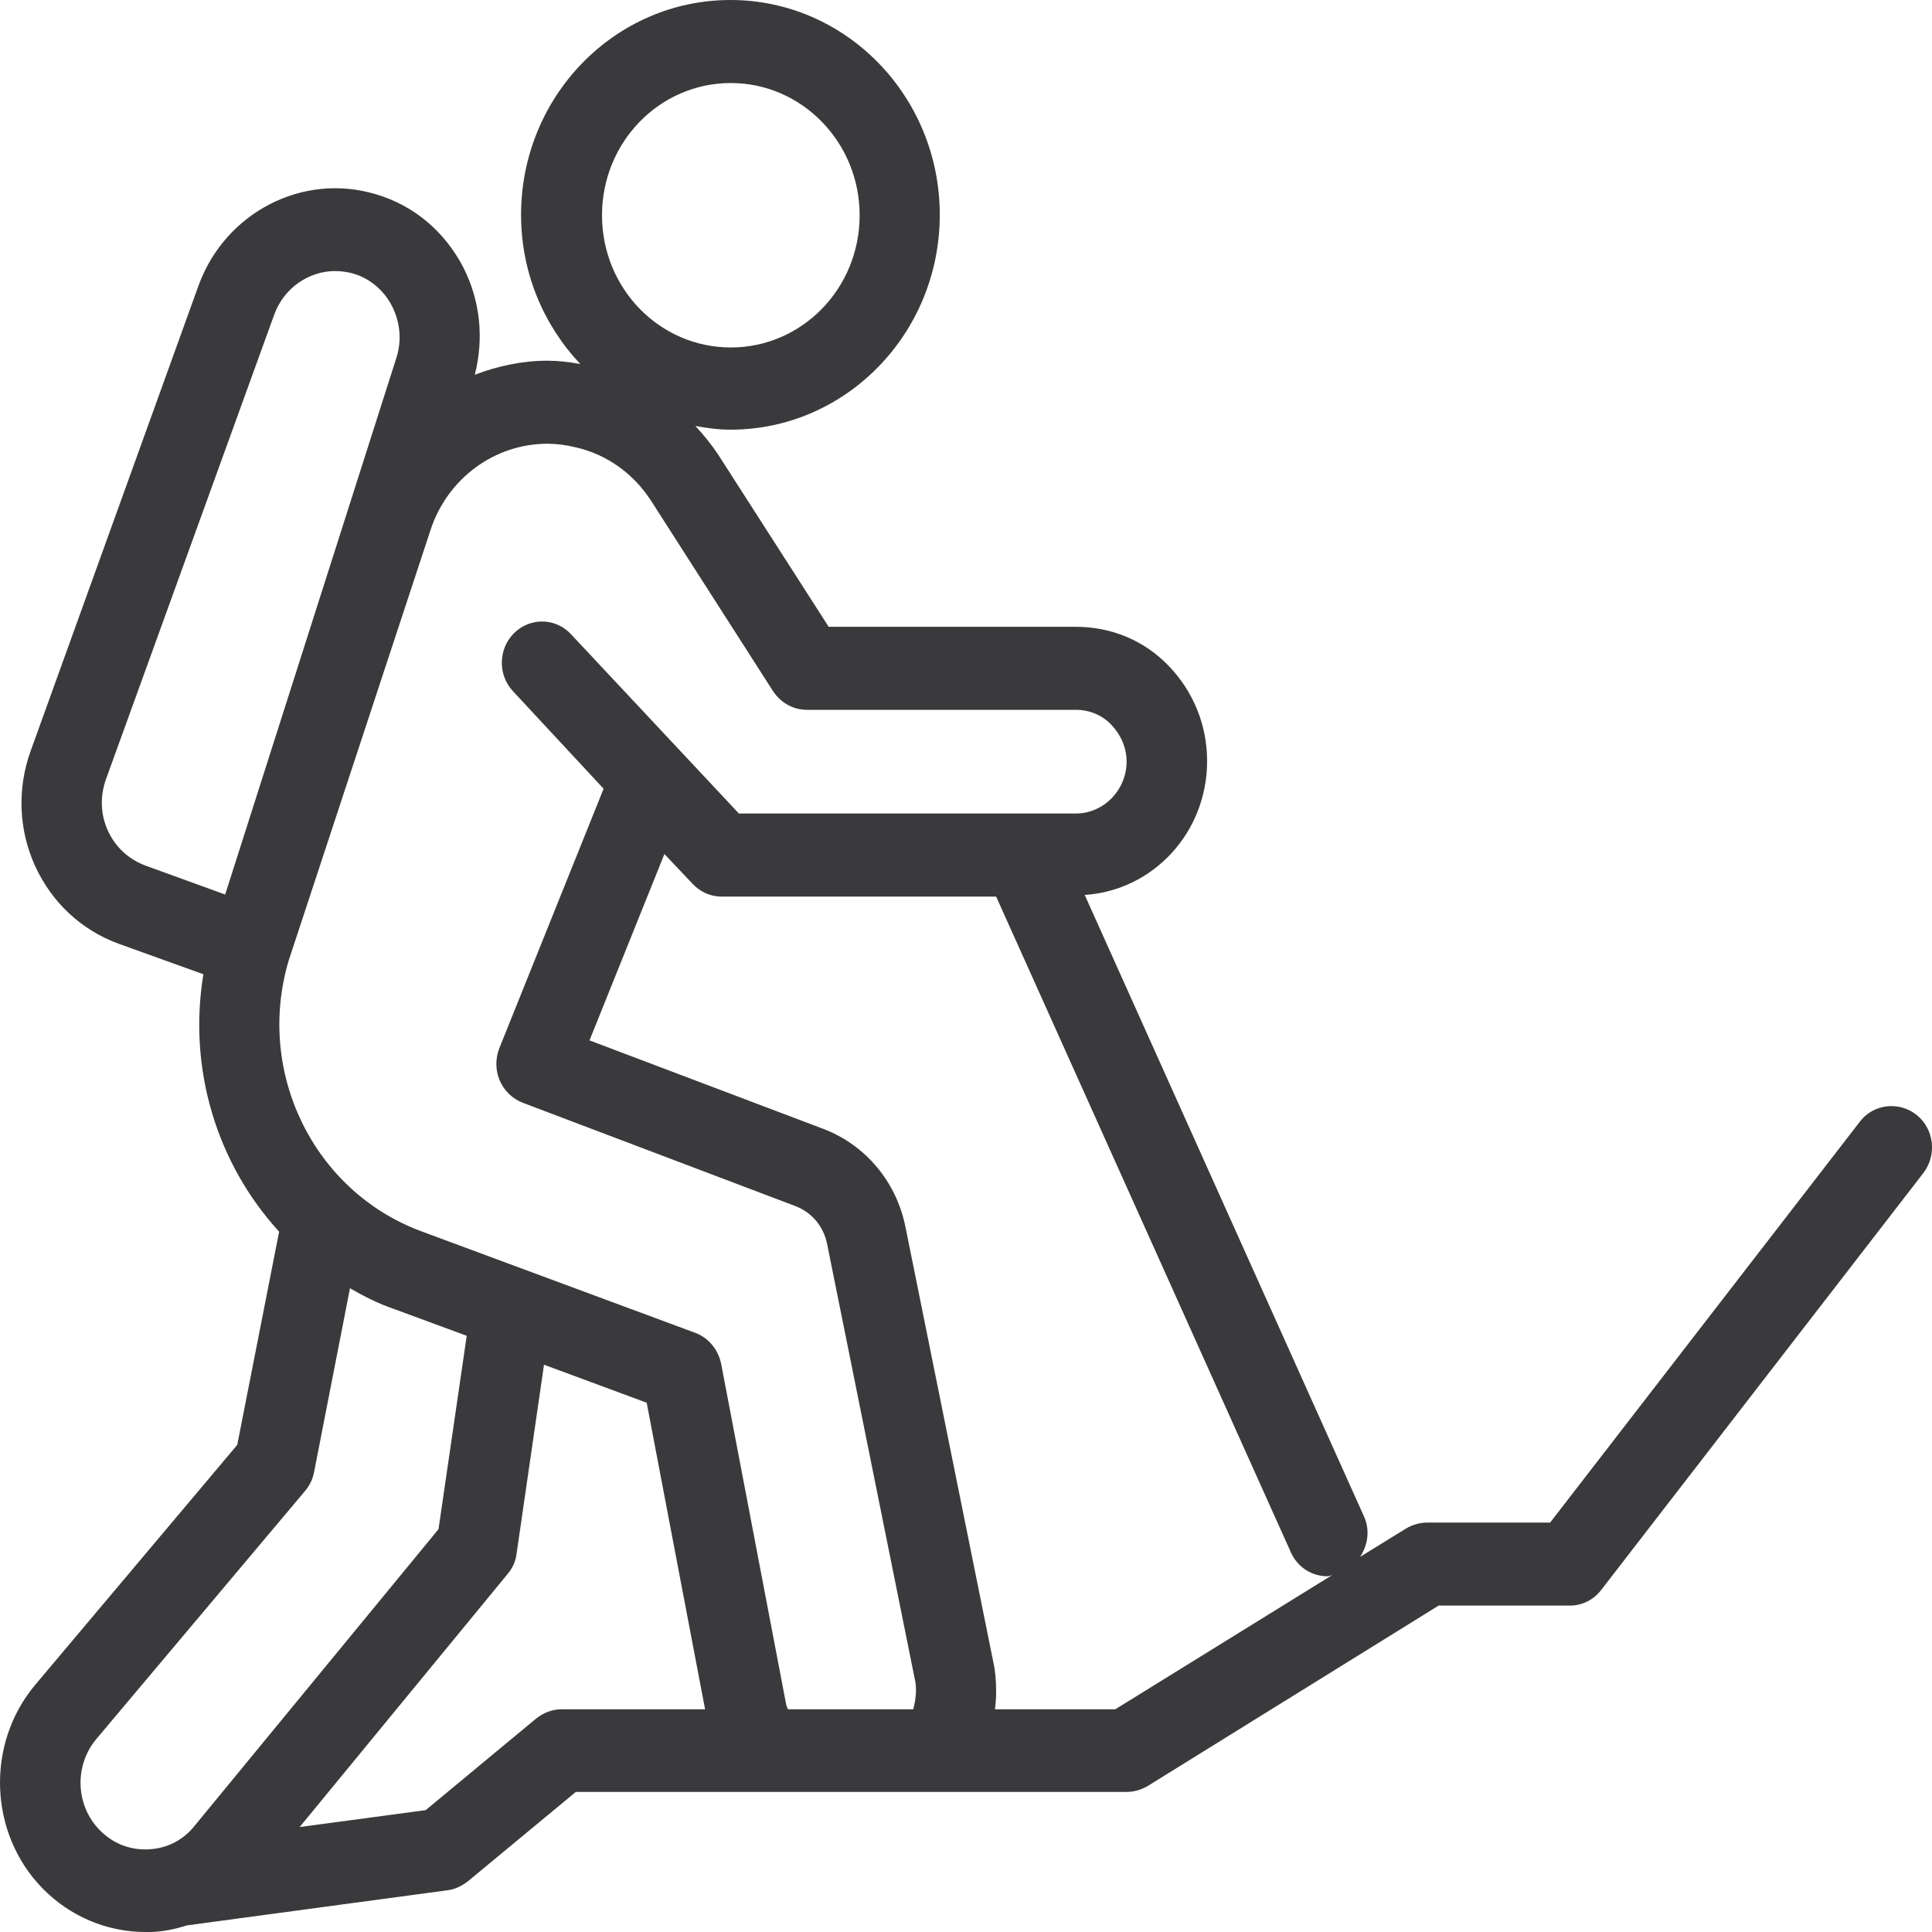 <svg width="40" height="40" viewBox="0 0 40 40" fill="none" xmlns="http://www.w3.org/2000/svg">
<path d="M38.512 23.216L32.094 31.523H29.551C29.401 31.523 29.251 31.565 29.118 31.642L28.159 32.233C28.318 31.993 28.368 31.685 28.243 31.403L22.458 18.529C23.875 18.435 24.992 17.237 24.992 15.757C24.992 15.013 24.708 14.32 24.2 13.79C23.692 13.259 23.008 12.977 22.274 12.977H17.157L14.873 9.418C14.731 9.204 14.572 9.008 14.397 8.819C14.631 8.862 14.873 8.896 15.123 8.896C17.515 8.896 19.457 6.903 19.457 4.448C19.457 1.993 17.515 0 15.123 0C12.73 0 10.788 1.993 10.788 4.448C10.788 5.646 11.255 6.732 12.014 7.536C11.78 7.494 11.555 7.468 11.33 7.468C10.805 7.468 10.305 7.579 9.83 7.759C10.021 7.015 9.946 6.236 9.596 5.543C9.213 4.799 8.571 4.252 7.779 4.021C6.27 3.567 4.662 4.397 4.111 5.911L0.636 15.543C0.352 16.33 0.385 17.177 0.727 17.93C1.077 18.691 1.686 19.256 2.453 19.538L4.211 20.171C3.886 22.139 4.495 24.098 5.779 25.5L4.912 29.915L0.727 34.885C-0.298 36.108 -0.231 37.956 0.877 39.093C1.444 39.675 2.211 40 3.011 40C3.053 40 3.095 40 3.136 40C3.386 39.991 3.628 39.94 3.87 39.863L9.263 39.136C9.413 39.119 9.555 39.05 9.68 38.956L11.922 37.1H15.748C15.756 37.1 15.764 37.1 15.764 37.1C15.773 37.1 15.773 37.1 15.781 37.1H19.432C19.44 37.1 19.44 37.1 19.449 37.1C19.457 37.1 19.465 37.1 19.465 37.1H23.325C23.475 37.1 23.625 37.057 23.758 36.98L29.785 33.242H32.502C32.761 33.242 32.994 33.122 33.152 32.917L39.821 24.286C40.104 23.918 40.046 23.379 39.687 23.088C39.329 22.797 38.795 22.849 38.512 23.216ZM15.131 1.719C16.598 1.719 17.798 2.943 17.798 4.457C17.798 5.971 16.606 7.194 15.131 7.194C13.656 7.194 12.464 5.971 12.464 4.457C12.464 2.943 13.656 1.719 15.131 1.719ZM4.662 18.52L3.011 17.921C2.669 17.793 2.394 17.545 2.236 17.203C2.078 16.861 2.069 16.484 2.194 16.133L5.679 6.51C5.879 5.962 6.395 5.612 6.937 5.612C7.062 5.612 7.187 5.629 7.312 5.663C7.662 5.766 7.954 6.014 8.121 6.347C8.288 6.681 8.321 7.057 8.204 7.417L4.662 18.52ZM3.07 38.289C2.678 38.306 2.328 38.161 2.061 37.887C1.561 37.374 1.536 36.553 1.994 36.005L6.32 30.864C6.412 30.753 6.479 30.616 6.504 30.471L7.246 26.672C7.529 26.835 7.829 26.989 8.154 27.1L9.663 27.656L9.079 31.66L4.036 37.793C3.795 38.101 3.453 38.272 3.07 38.289ZM11.63 35.389C11.438 35.389 11.255 35.458 11.105 35.577L8.813 37.477L6.204 37.827L10.513 32.583C10.613 32.464 10.68 32.318 10.697 32.156L11.263 28.255L13.389 29.042L14.598 35.389H11.63ZM18.907 35.389H16.315C16.306 35.364 16.29 35.338 16.281 35.312L14.931 28.238C14.873 27.947 14.672 27.699 14.397 27.596L8.721 25.492C6.487 24.662 5.287 22.19 5.979 19.88L8.913 10.975C9.263 9.906 10.238 9.187 11.338 9.187C11.522 9.187 11.722 9.213 11.93 9.264C12.564 9.41 13.114 9.803 13.48 10.368L16.006 14.311C16.165 14.551 16.423 14.696 16.706 14.696H22.274C22.558 14.696 22.825 14.807 23.016 15.013C23.208 15.218 23.325 15.483 23.325 15.766C23.325 16.356 22.85 16.843 22.274 16.843H15.298L11.822 13.131C11.505 12.789 10.98 12.78 10.646 13.105C10.313 13.43 10.305 13.978 10.621 14.311L12.497 16.33L10.338 21.702C10.255 21.916 10.255 22.156 10.346 22.369C10.438 22.583 10.605 22.746 10.822 22.831L16.465 24.97C16.806 25.098 17.048 25.389 17.123 25.748L18.94 34.765C18.957 34.833 18.965 34.919 18.965 35.03C18.957 35.158 18.94 35.278 18.907 35.389ZM23.091 35.389H20.599C20.616 35.27 20.624 35.158 20.624 35.038C20.624 34.799 20.607 34.594 20.566 34.414L18.749 25.415C18.565 24.474 17.923 23.704 17.04 23.37L12.205 21.54L13.756 17.682L14.339 18.298C14.498 18.469 14.714 18.563 14.939 18.563H20.624L26.726 32.139C26.867 32.455 27.167 32.635 27.484 32.635C27.517 32.635 27.551 32.618 27.584 32.609L23.091 35.389Z" fill="#3A3A3C"/>
</svg>
